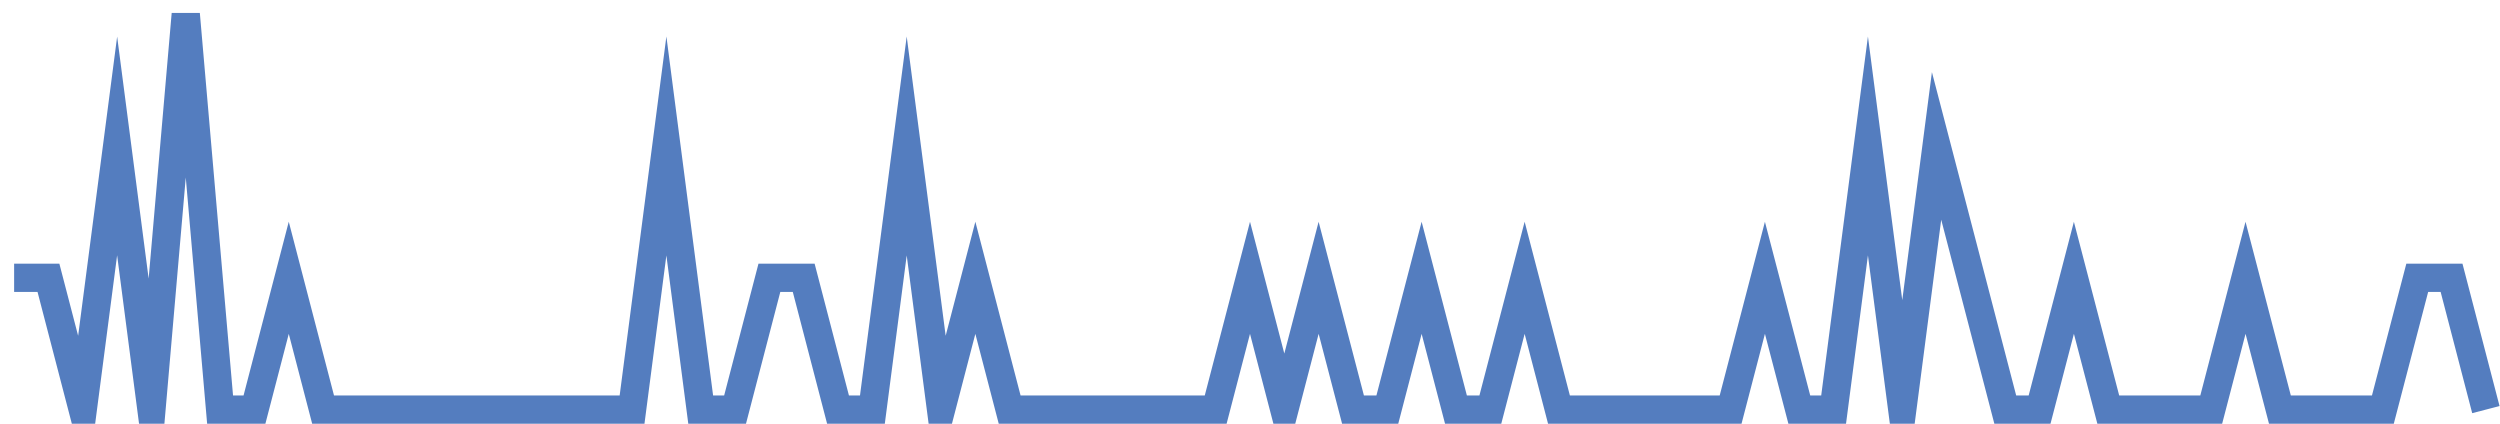 <?xml version="1.0" encoding="UTF-8"?>
<svg xmlns="http://www.w3.org/2000/svg" xmlns:xlink="http://www.w3.org/1999/xlink" width="177pt" height="30pt" viewBox="0 0 177 30" version="1.1">
<g id="surface504171">
<path style="fill:none;stroke-width:2;stroke-linecap:butt;stroke-linejoin:miter;stroke:rgb(32.941%,49.02%,74.902%);stroke-opacity:1;stroke-miterlimit:10;" d="M 1 19.668 L 3.43 19.668 L 5.859 29 L 8.293 10.332 L 10.723 29 L 13.152 1 L 15.582 29 L 18.016 29 L 20.445 19.668 L 22.875 29 L 44.75 29 L 47.18 10.332 L 49.609 29 L 52.043 29 L 54.473 19.668 L 56.902 19.668 L 59.332 29 L 61.766 29 L 64.195 10.332 L 66.625 29 L 69.055 19.668 L 71.484 29 L 86.07 29 L 88.5 19.668 L 90.93 29 L 93.359 19.668 L 95.793 29 L 98.223 29 L 100.652 19.668 L 103.082 29 L 105.516 29 L 107.945 19.668 L 110.375 29 L 122.527 29 L 124.957 19.668 L 127.391 29 L 129.82 29 L 132.25 10.332 L 134.68 29 L 137.109 10.332 L 139.543 19.668 L 141.973 29 L 144.402 29 L 146.832 19.668 L 149.266 29 L 156.555 29 L 158.984 19.668 L 161.418 29 L 168.707 29 L 171.141 19.668 L 173.57 19.668 L 176 29 "/>
</g>
</svg>
